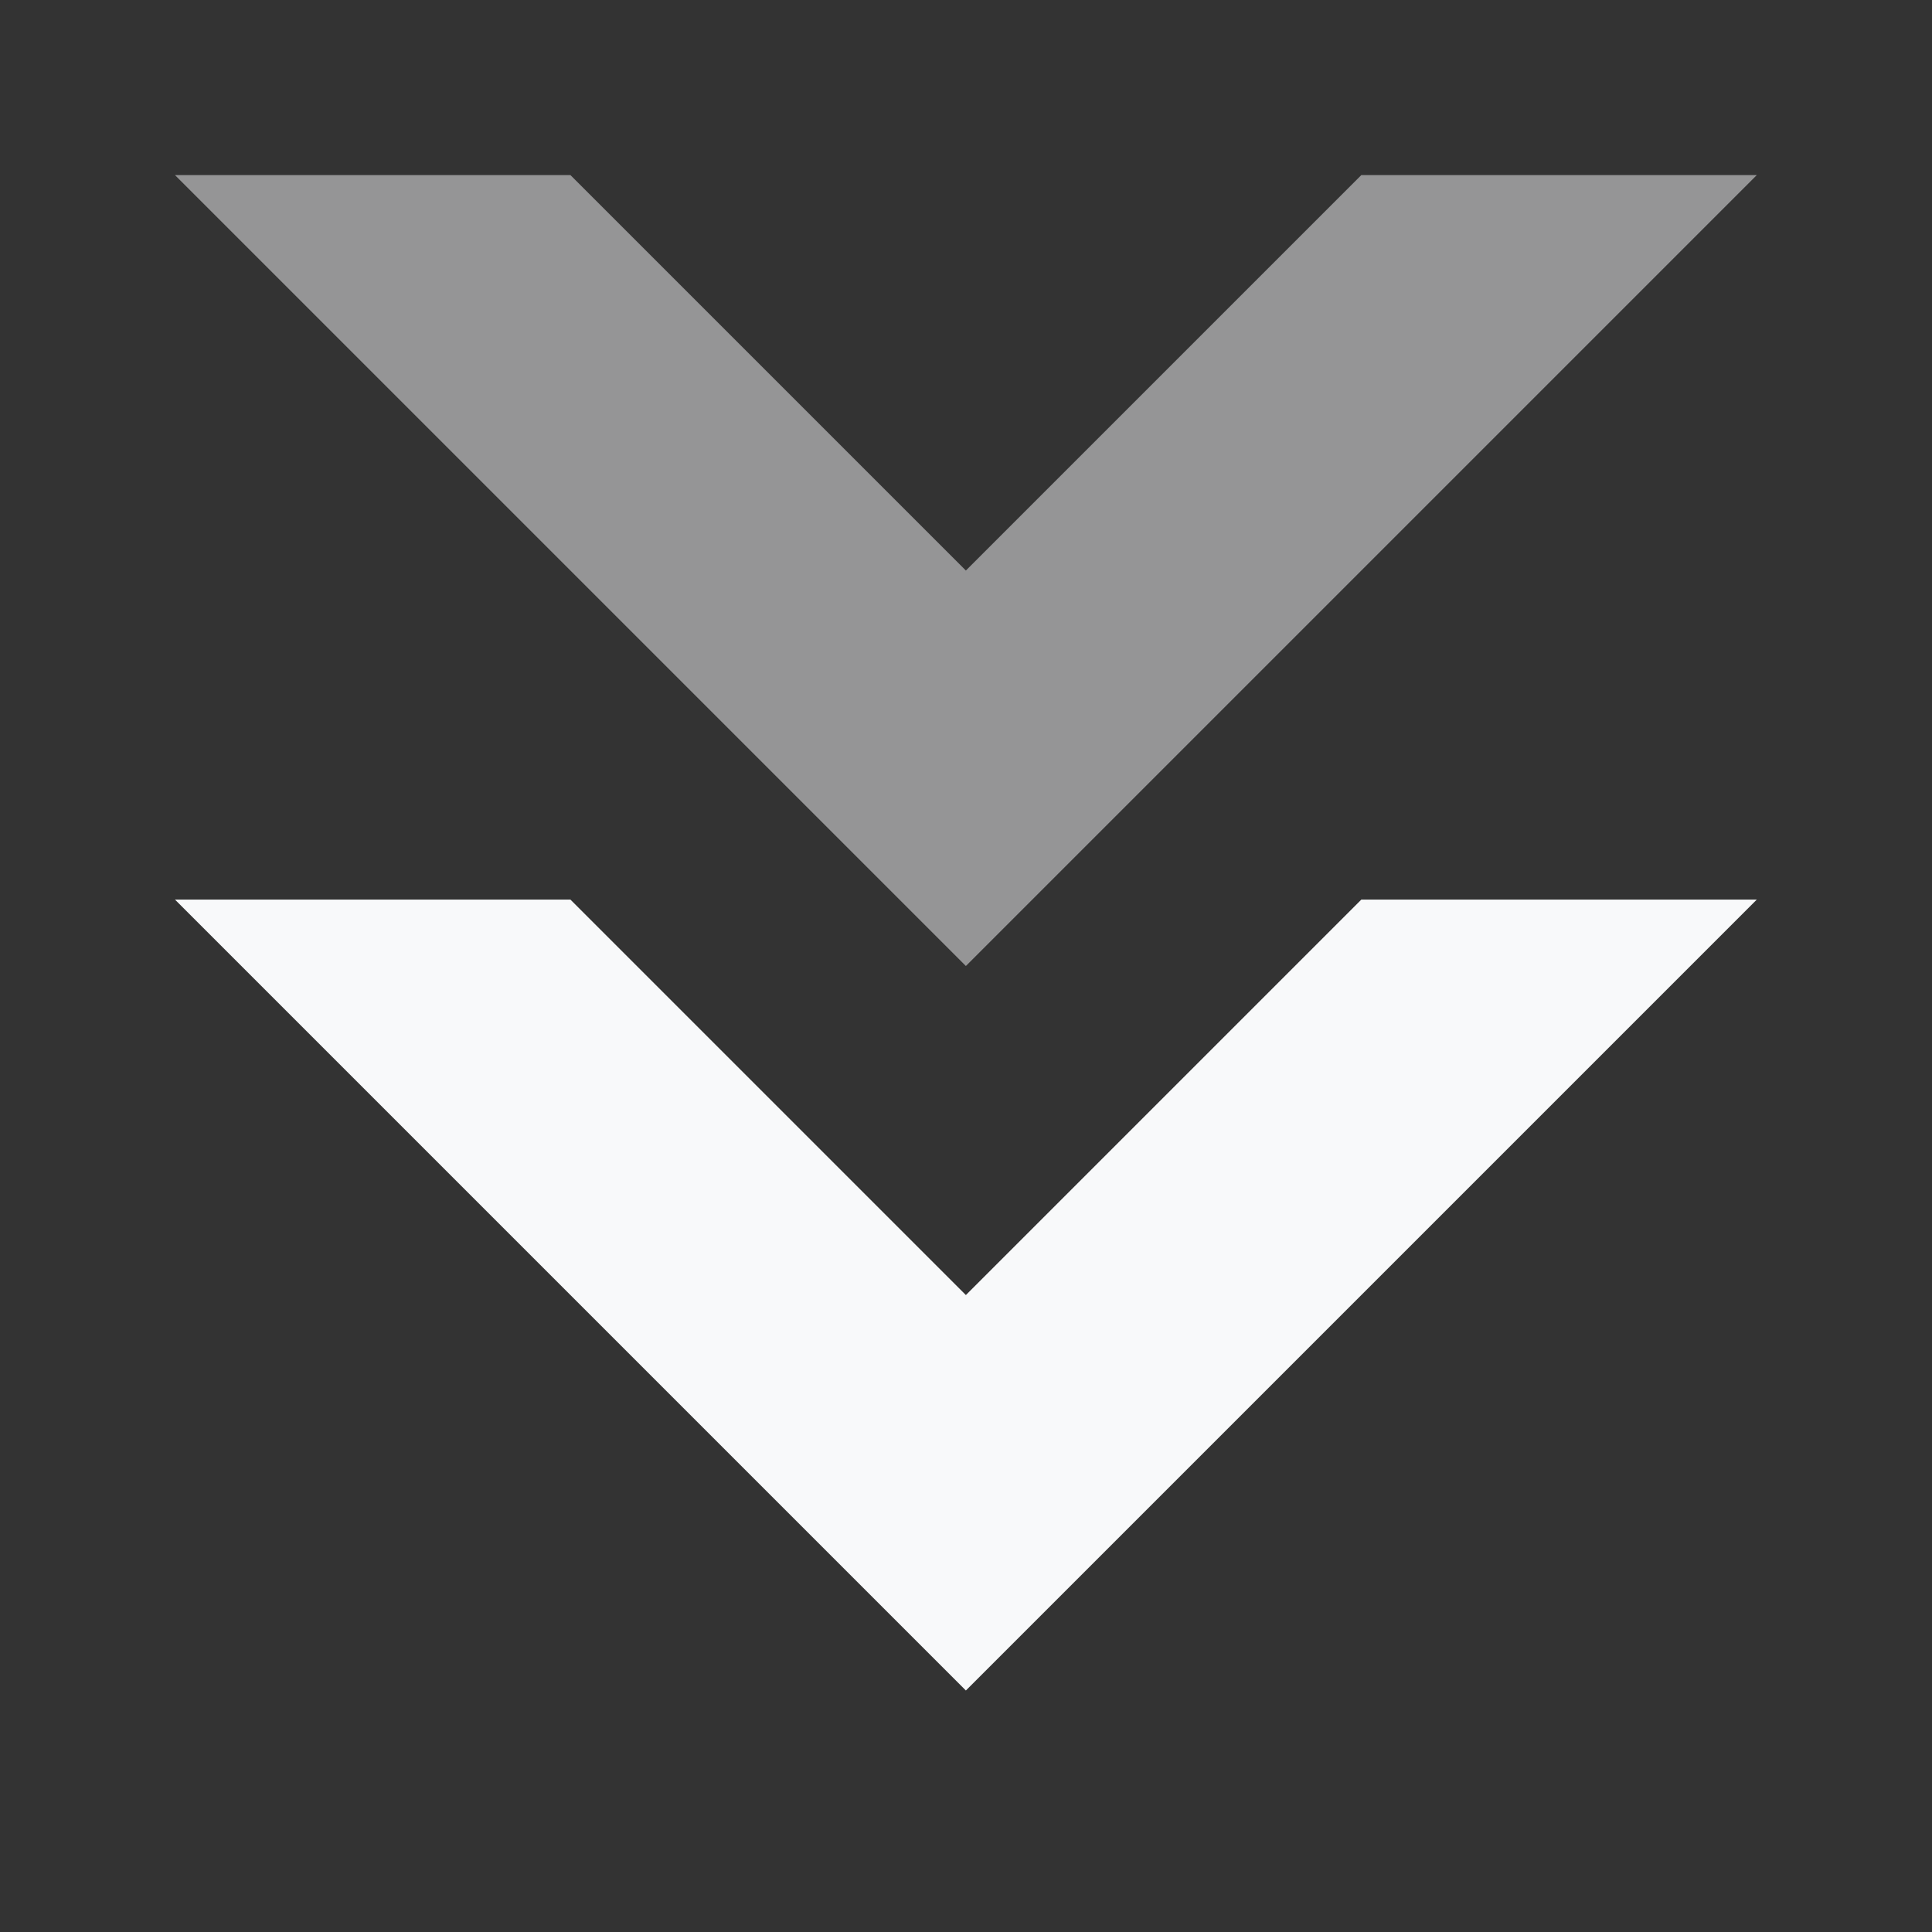 <svg width="32" height="32" viewBox="0 0 32 32" fill="none" xmlns="http://www.w3.org/2000/svg">
<rect x="0" y="0" width="32" height="32" fill="#333333" stroke="none"/>
<path d="M15.998 28L29.098 14.9L22.548 14.9L15.998 21.45L9.448 14.9H2.898L15.998 28Z" fill="#F8F9FA"/>
<path opacity="0.5" d="M15.998 16L29.098 2.9L22.548 2.9L15.998 9.45L9.448 2.9L2.898 2.9L15.998 16Z" fill="#F8F9FA"/>
</svg>
